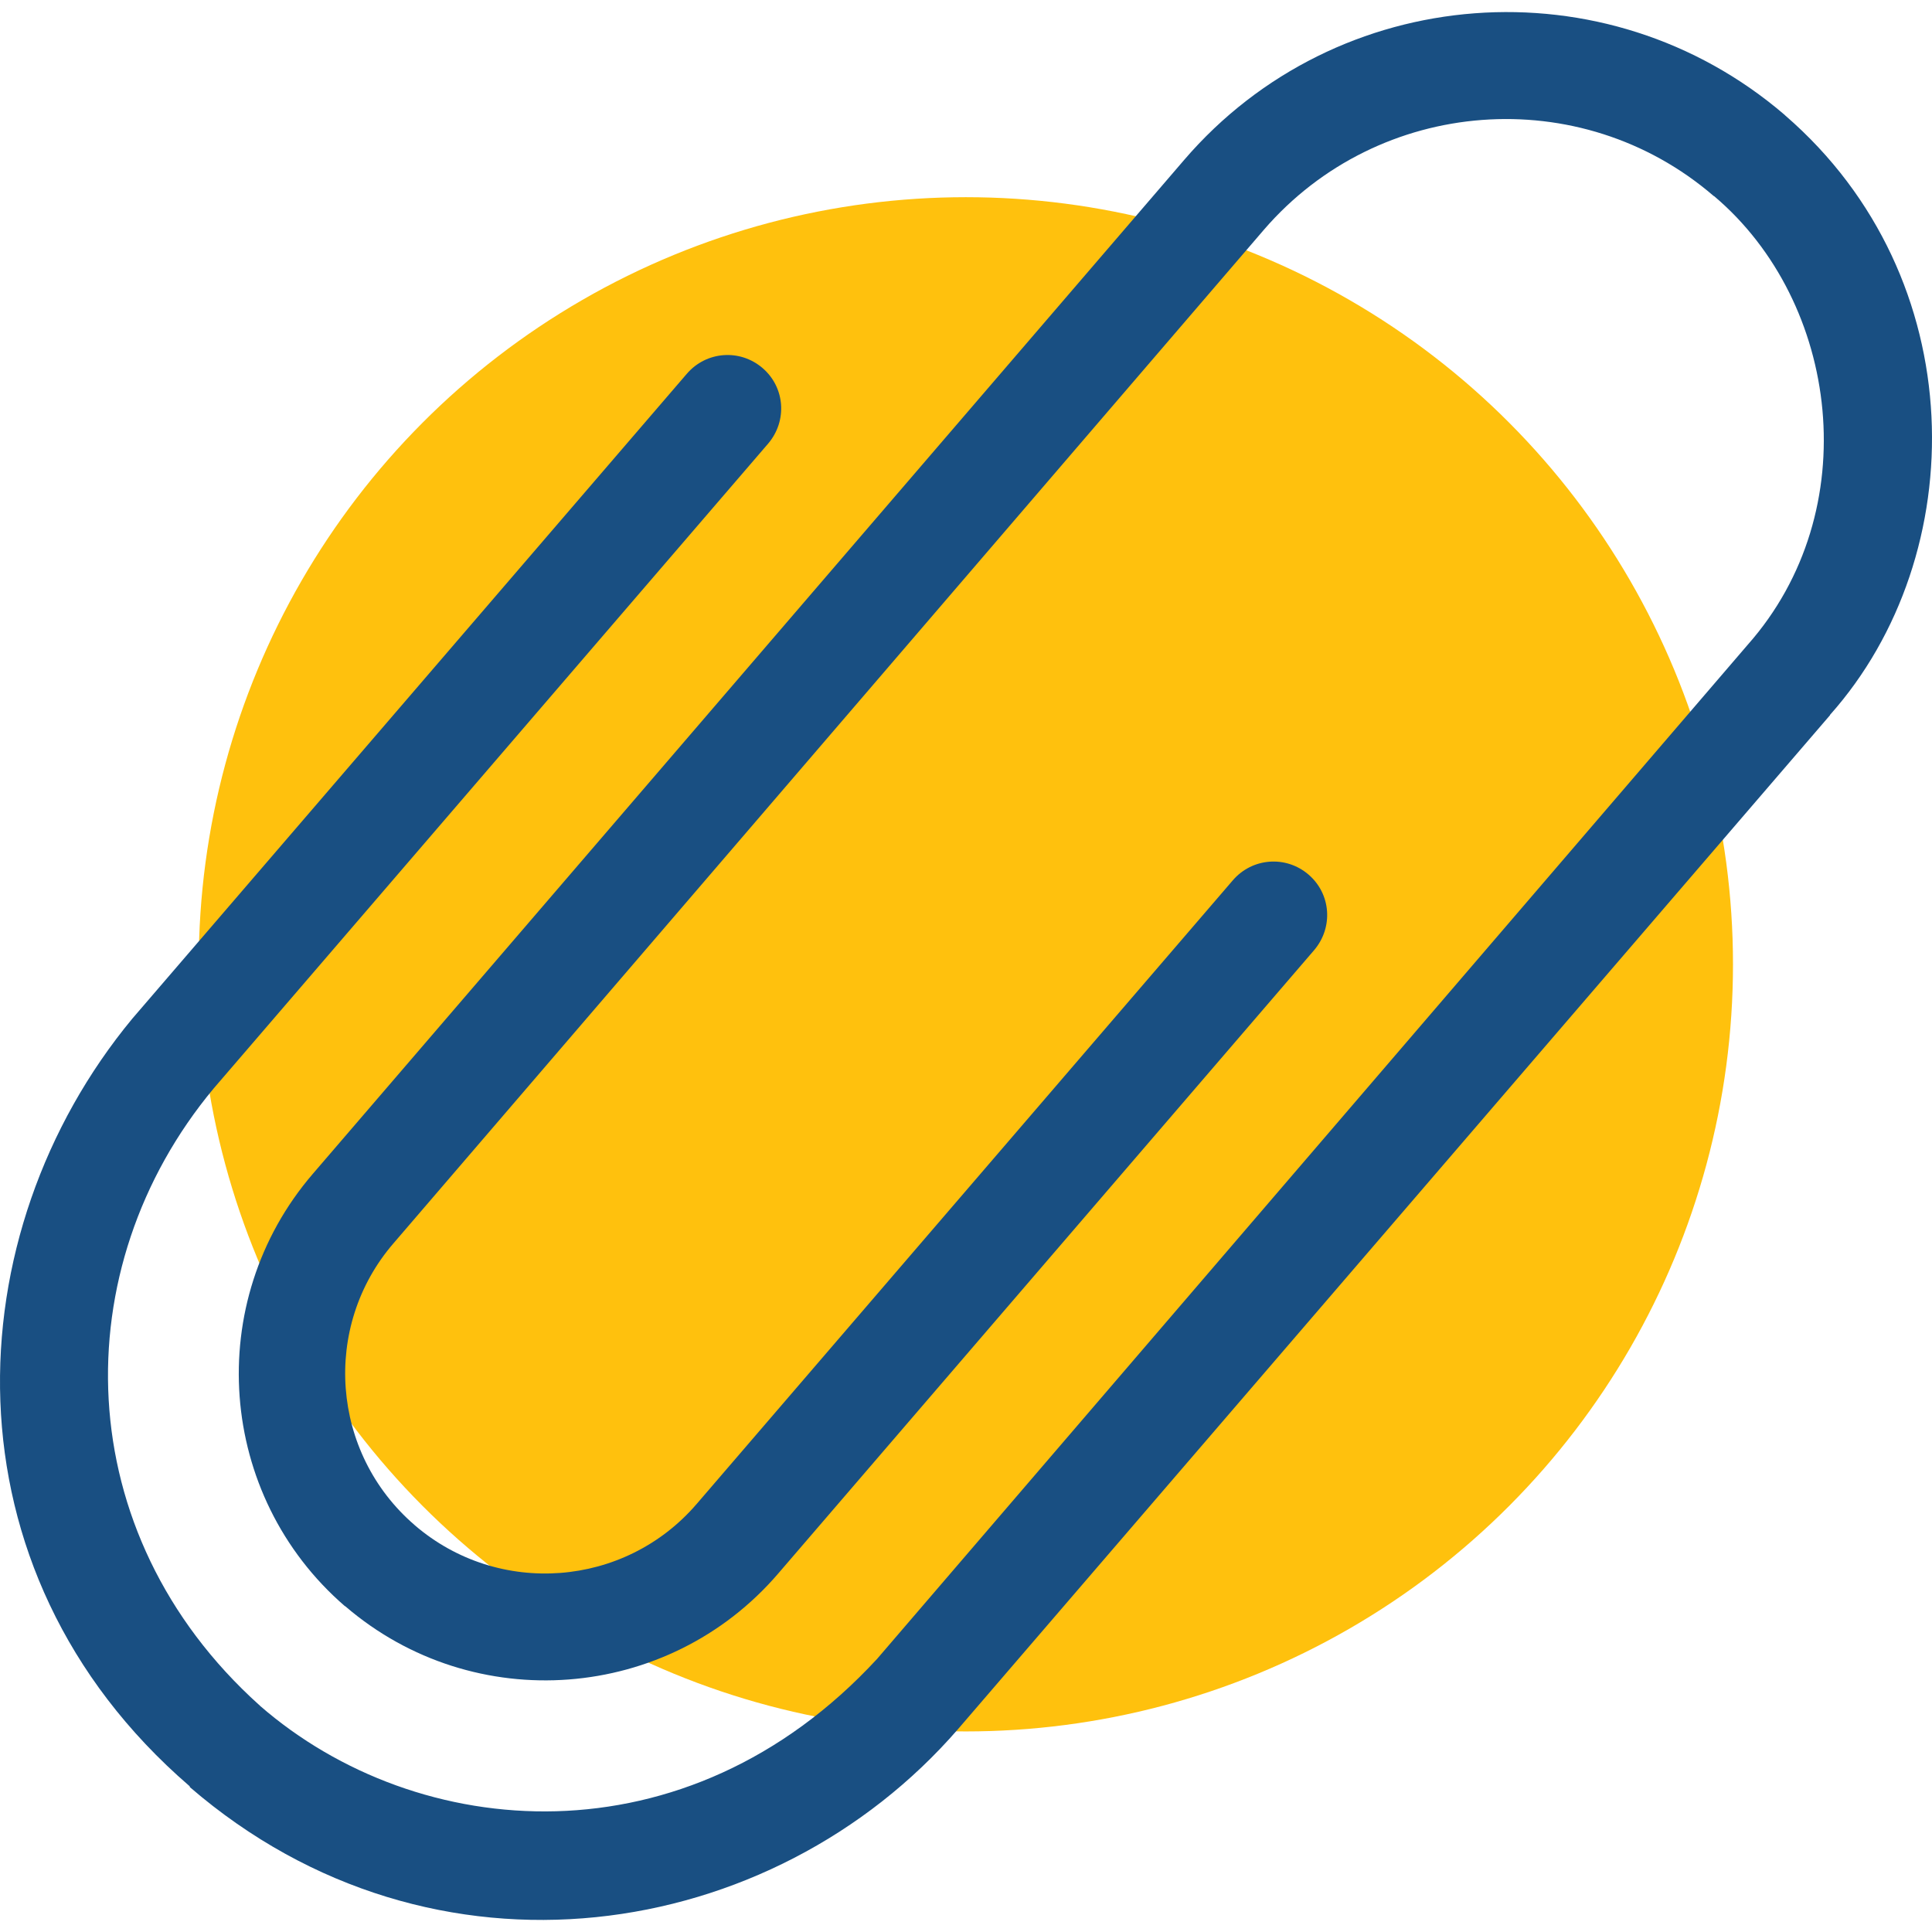 <svg xmlns="http://www.w3.org/2000/svg" xmlns:xlink="http://www.w3.org/1999/xlink" id="Layer_1" x="0px" y="0px" viewBox="0 0 392.541 392.541" style="enable-background:new 0 0 392.541 392.541;" xml:space="preserve"><circle style="fill:#FFC10D;" cx="196.244" cy="195.927" r="155.863"></circle><path style="fill:#194F82;" d="M362.709,23.45c-0.065-0.065-0.065-0.065-0.129-0.129C326.313-7.774,271.622-3.637,240.591,32.5 L63.589,238.464c-22.432,26.053-19.459,65.422,6.465,87.855c0.065,0,0.129,0.065,0.129,0.065 c26.117,22.432,65.552,19.394,87.919-6.659l108.929-126.707c3.879-4.59,3.426-11.378-1.164-15.321 c-4.59-3.943-11.442-3.426-15.386,1.164L141.553,305.567c-14.61,17.002-40.275,18.941-57.277,4.331l-0.065-0.065 c-16.937-14.61-18.877-40.275-4.267-57.212L256.818,46.658c23.337-27.022,64.323-30.125,91.345-6.853 c0.065,0,0.065,0.065,0.129,0.065c25.471,21.527,30.901,63.935,6.788,91.152L178.208,337.05 c-38.723,41.956-93.349,37.43-125.414,9.503c0-0.065-0.065-0.129-0.129-0.129c-38.788-34.909-39.693-88.76-9.244-125.285 L156.098,90.1c3.879-4.59,3.426-11.378-1.164-15.321c-4.59-3.943-11.442-3.426-15.386,1.164L26.87,206.981 c-36.008,43.507-39.305,111.903,11.572,155.863c0.065,0.065,0.129,0.065,0.129,0.259c49.519,42.731,118.432,31.677,156.121-11.83 l177.131-205.964c0-0.065,0-0.065,0-0.065C400.721,112.791,400.915,56.484,362.709,23.45z"></path><g></g><g></g><g></g><g></g><g></g><g></g><g></g><g></g><g></g><g></g><g></g><g></g><g></g><g></g><g></g></svg>